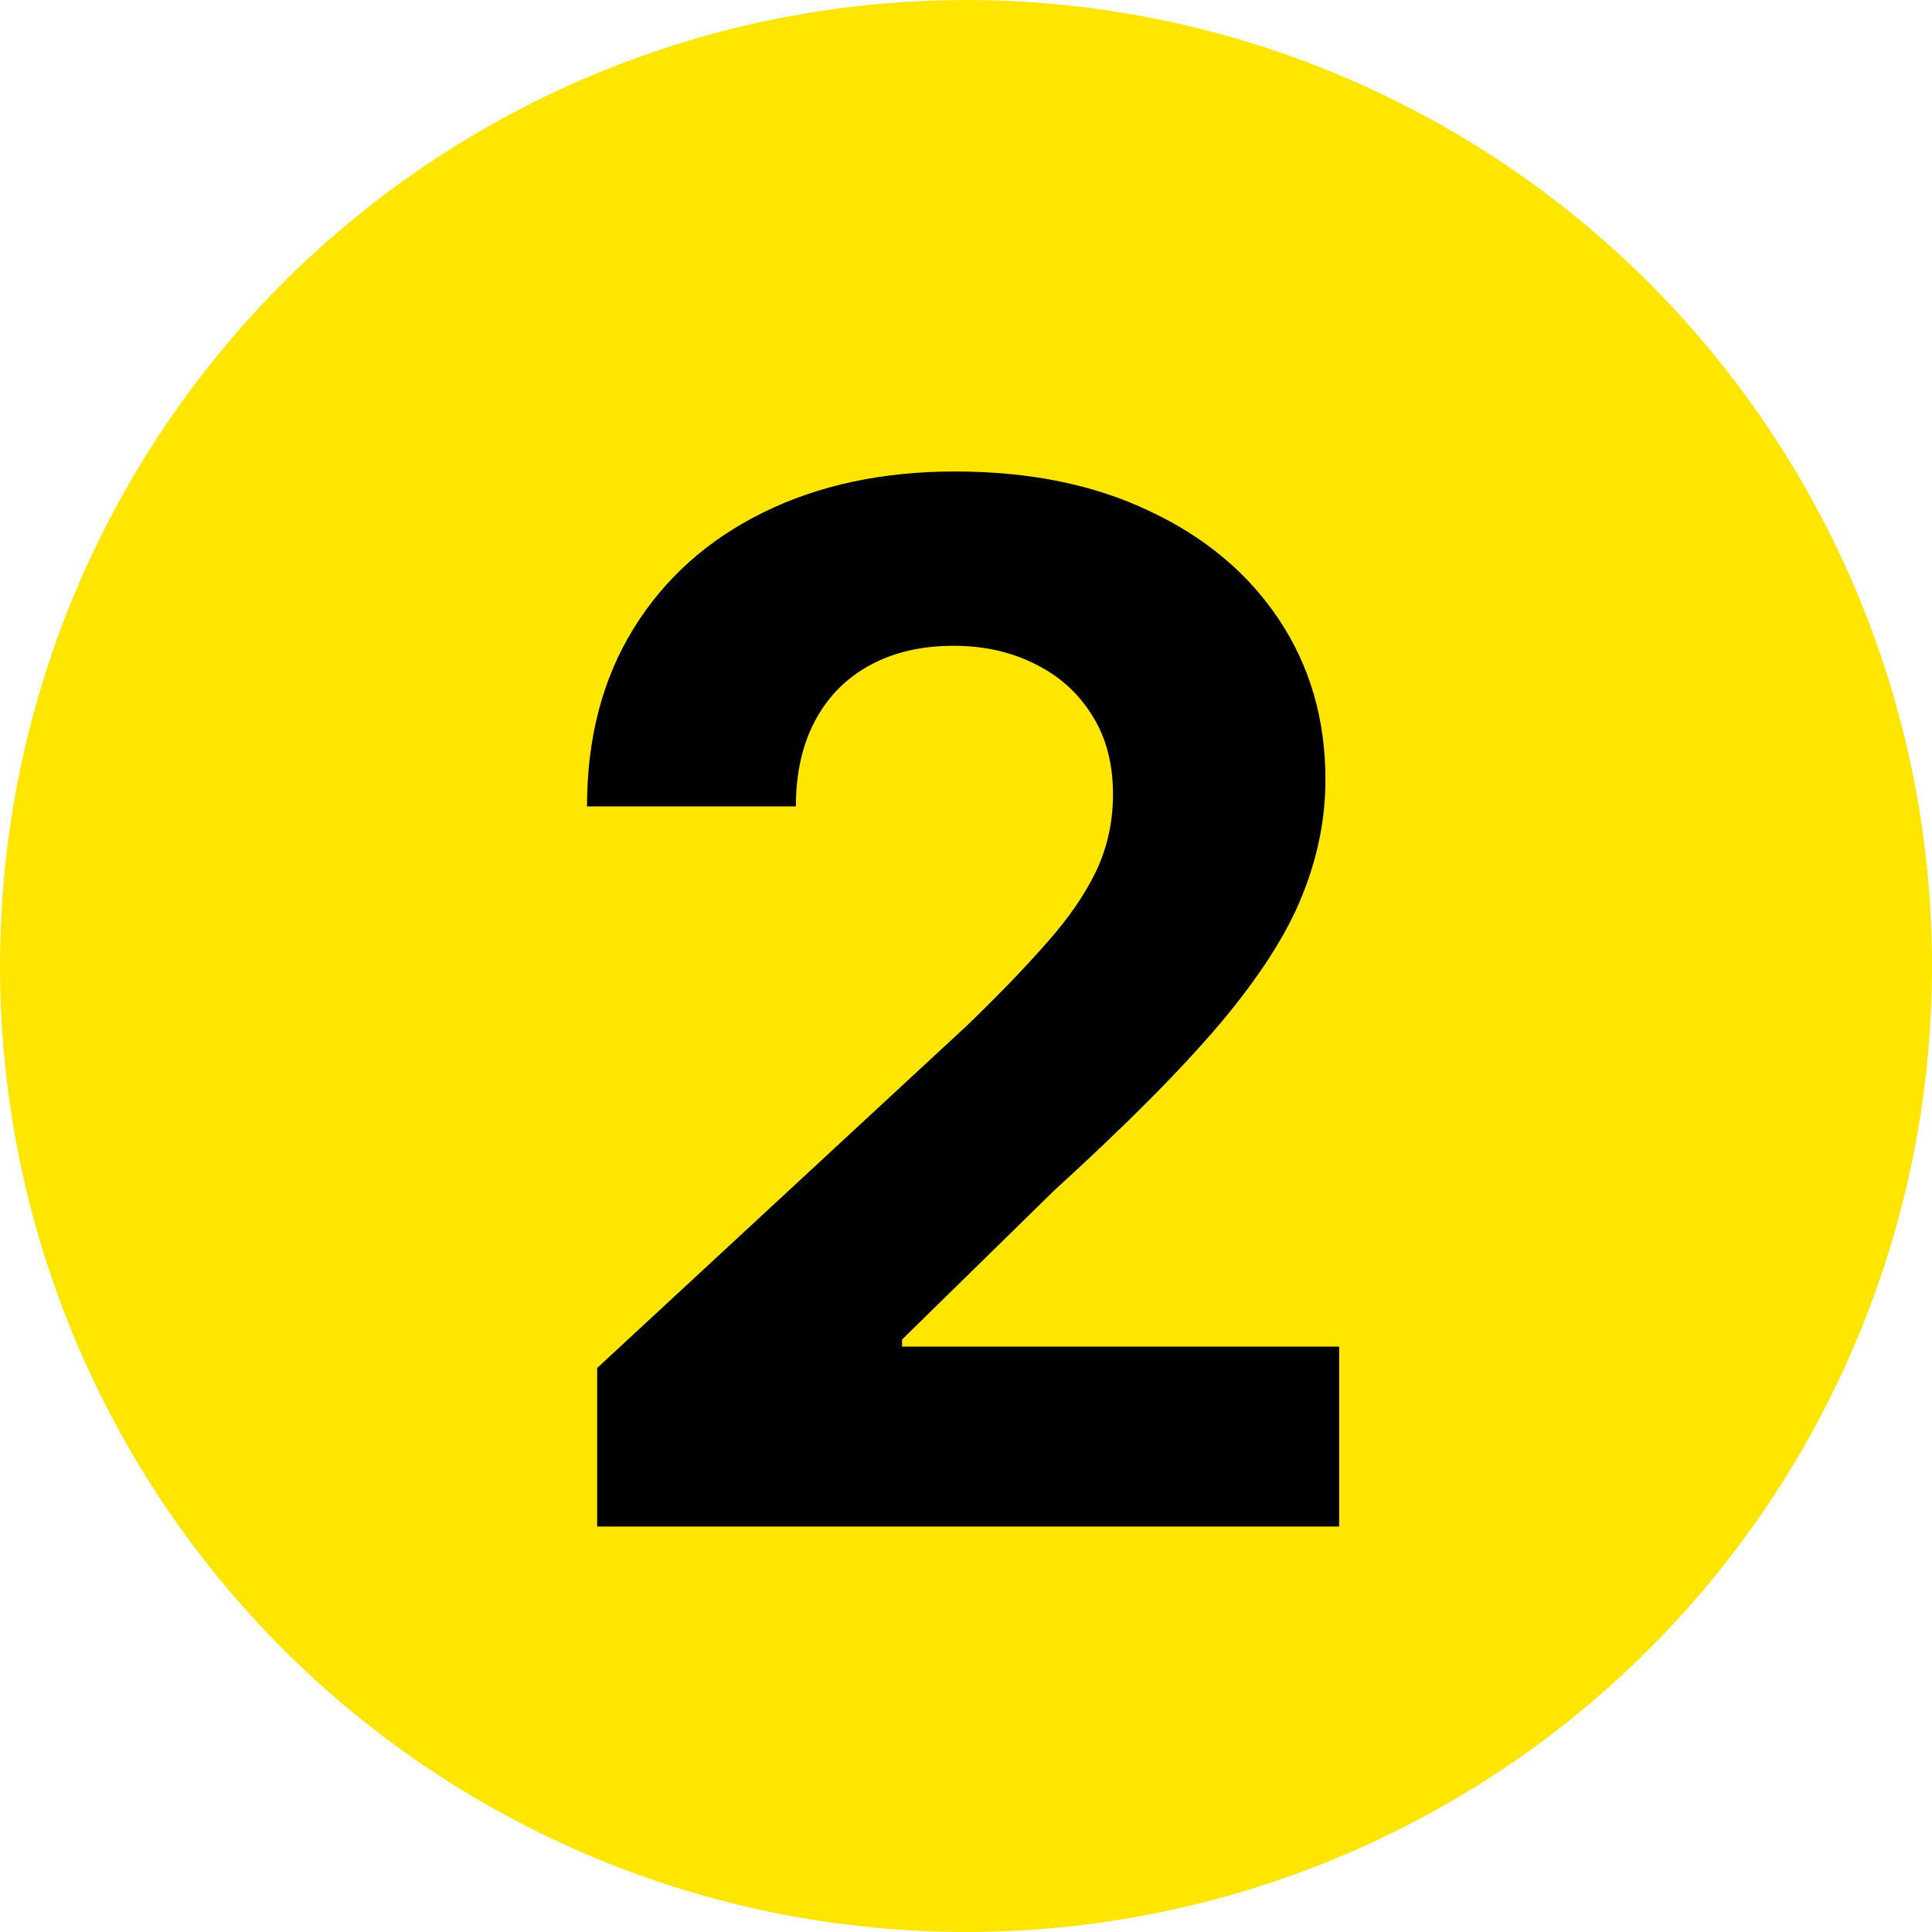 <?xml version="1.0" encoding="UTF-8"?> <svg xmlns="http://www.w3.org/2000/svg" width="324" height="324" viewBox="0 0 324 324" fill="none"> <circle cx="162" cy="162" r="162" fill="#FFE600"></circle> <path d="M100.148 256V229.409L162.278 171.881C167.563 166.767 171.994 162.165 175.574 158.074C179.21 153.983 181.966 149.977 183.841 146.057C185.716 142.08 186.653 137.79 186.653 133.188C186.653 128.074 185.489 123.67 183.159 119.977C180.83 116.227 177.648 113.358 173.614 111.369C169.58 109.324 165.006 108.301 159.892 108.301C154.551 108.301 149.892 109.381 145.915 111.54C141.938 113.699 138.869 116.795 136.71 120.83C134.551 124.864 133.472 129.665 133.472 135.233H98.443C98.443 123.812 101.028 113.898 106.199 105.489C111.369 97.079 118.614 90.574 127.932 85.972C137.25 81.369 147.989 79.068 160.148 79.068C172.648 79.068 183.528 81.284 192.79 85.716C202.108 90.091 209.352 96.171 214.523 103.955C219.693 111.739 222.278 120.659 222.278 130.716C222.278 137.307 220.972 143.812 218.358 150.233C215.801 156.653 211.227 163.784 204.636 171.625C198.045 179.409 188.756 188.756 176.767 199.665L151.284 224.636V225.83H224.58V256H100.148Z" fill="black"></path> </svg> 
